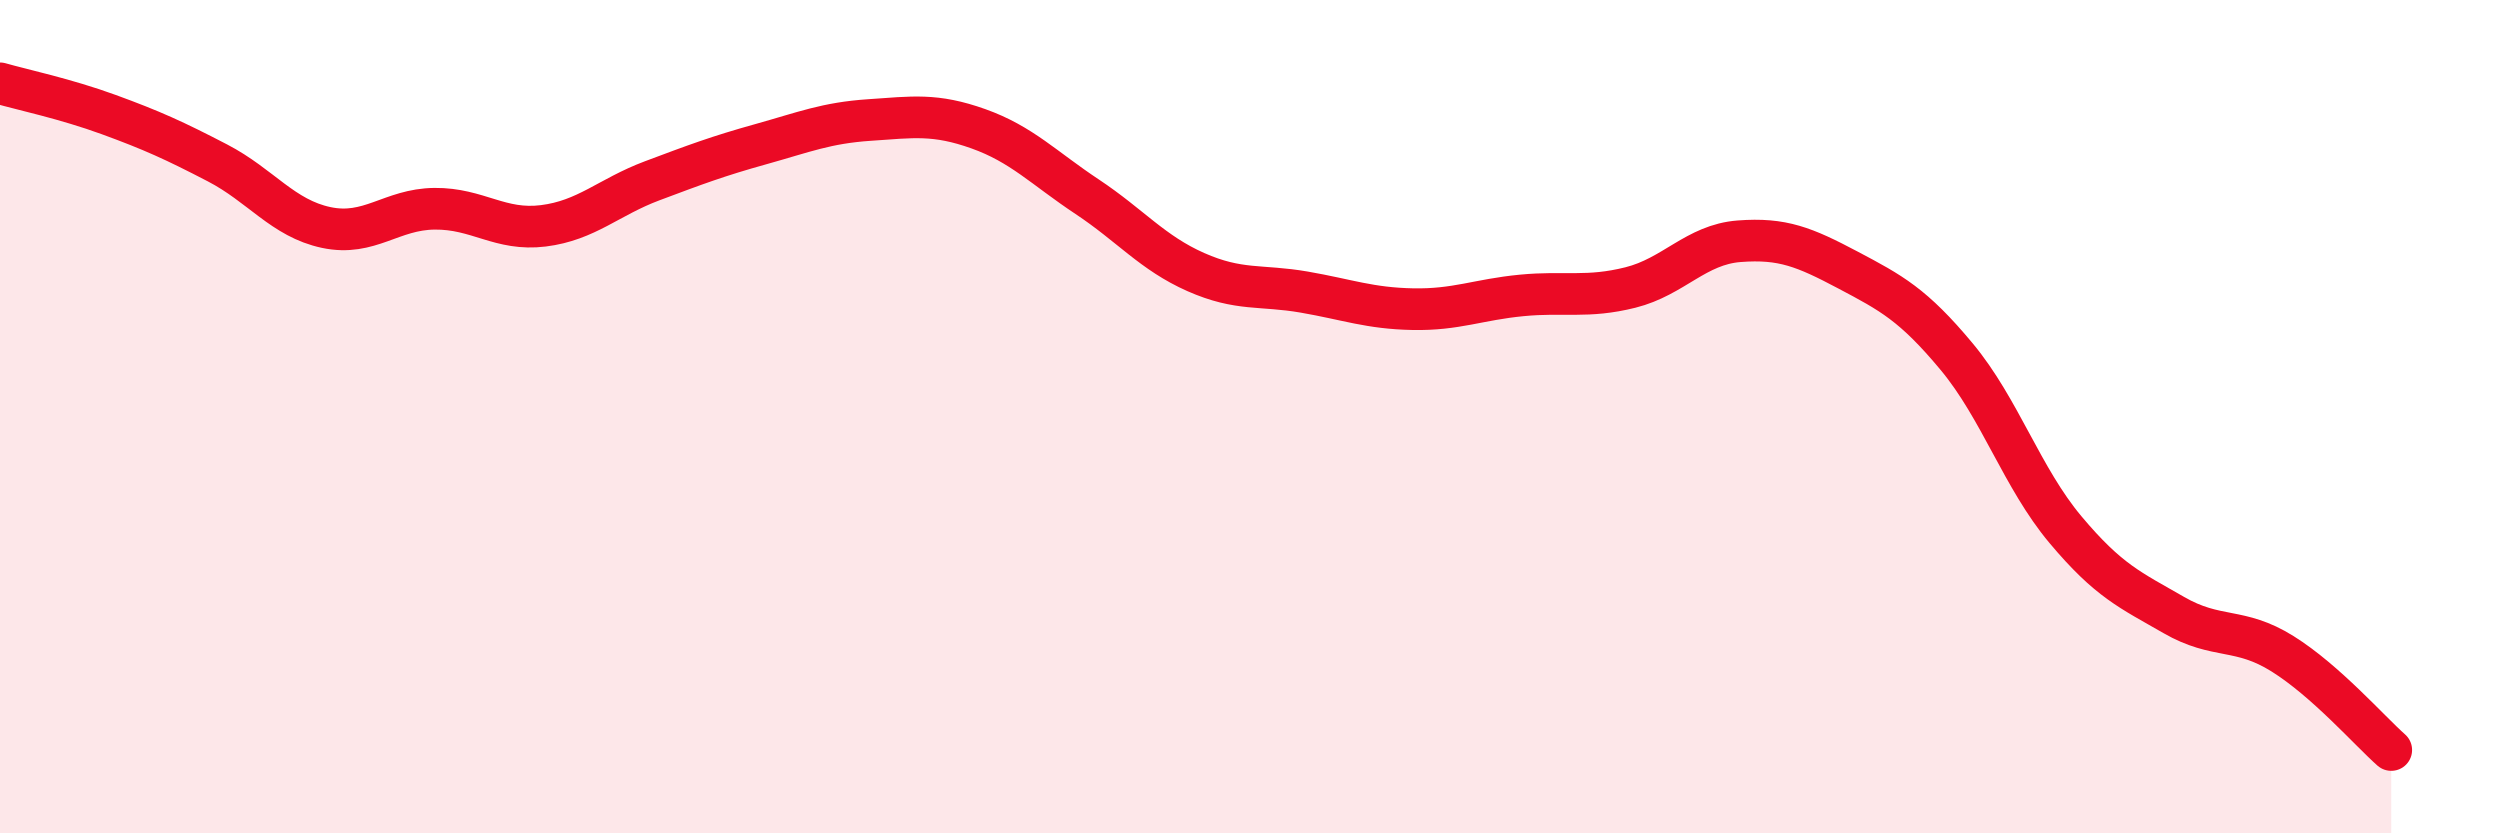 
    <svg width="60" height="20" viewBox="0 0 60 20" xmlns="http://www.w3.org/2000/svg">
      <path
        d="M 0,2 C 0.52,2.15 1.57,2.37 2.61,2.75 C 3.65,3.13 4.18,3.37 5.22,3.91 C 6.26,4.45 6.79,5.24 7.83,5.46 C 8.87,5.68 9.39,5.02 10.43,5.01 C 11.47,5 12,5.55 13.04,5.42 C 14.08,5.29 14.61,4.73 15.65,4.34 C 16.69,3.95 17.22,3.75 18.26,3.46 C 19.3,3.17 19.83,2.95 20.87,2.88 C 21.91,2.81 22.44,2.72 23.48,3.09 C 24.52,3.46 25.05,4.03 26.09,4.72 C 27.13,5.41 27.66,6.07 28.7,6.53 C 29.74,6.99 30.26,6.83 31.3,7.01 C 32.34,7.19 32.87,7.4 33.91,7.42 C 34.95,7.44 35.48,7.19 36.52,7.09 C 37.56,6.99 38.09,7.16 39.13,6.9 C 40.17,6.64 40.7,5.87 41.74,5.79 C 42.78,5.71 43.31,5.93 44.35,6.48 C 45.39,7.03 45.92,7.31 46.96,8.56 C 48,9.81 48.53,11.47 49.57,12.71 C 50.61,13.95 51.13,14.16 52.17,14.76 C 53.21,15.36 53.74,15.04 54.78,15.69 C 55.82,16.34 56.87,17.54 57.39,18L57.39 20L0 20Z"
        fill="#EB0A25"
        opacity="0.1"
        stroke-linecap="round"
        stroke-linejoin="round"
      />
      <path
        d="M 0,2 C 0.52,2.15 1.57,2.37 2.61,2.75 C 3.65,3.13 4.18,3.37 5.22,3.91 C 6.26,4.45 6.79,5.24 7.83,5.46 C 8.87,5.68 9.39,5.02 10.43,5.01 C 11.47,5 12,5.55 13.04,5.42 C 14.08,5.29 14.61,4.73 15.65,4.34 C 16.69,3.95 17.22,3.75 18.26,3.46 C 19.3,3.17 19.83,2.95 20.87,2.88 C 21.91,2.81 22.44,2.72 23.48,3.09 C 24.52,3.46 25.05,4.03 26.09,4.72 C 27.13,5.41 27.66,6.07 28.7,6.53 C 29.74,6.99 30.26,6.83 31.3,7.01 C 32.34,7.19 32.87,7.4 33.91,7.42 C 34.95,7.44 35.48,7.19 36.52,7.09 C 37.56,6.99 38.09,7.16 39.13,6.9 C 40.17,6.64 40.7,5.87 41.74,5.79 C 42.78,5.71 43.31,5.93 44.35,6.48 C 45.39,7.03 45.92,7.31 46.96,8.56 C 48,9.81 48.53,11.47 49.57,12.71 C 50.61,13.95 51.13,14.16 52.17,14.76 C 53.21,15.36 53.74,15.04 54.78,15.69 C 55.82,16.34 56.87,17.54 57.39,18"
        stroke="#EB0A25"
        stroke-width="1"
        fill="none"
        stroke-linecap="round"
        stroke-linejoin="round"
      />
    </svg>
  